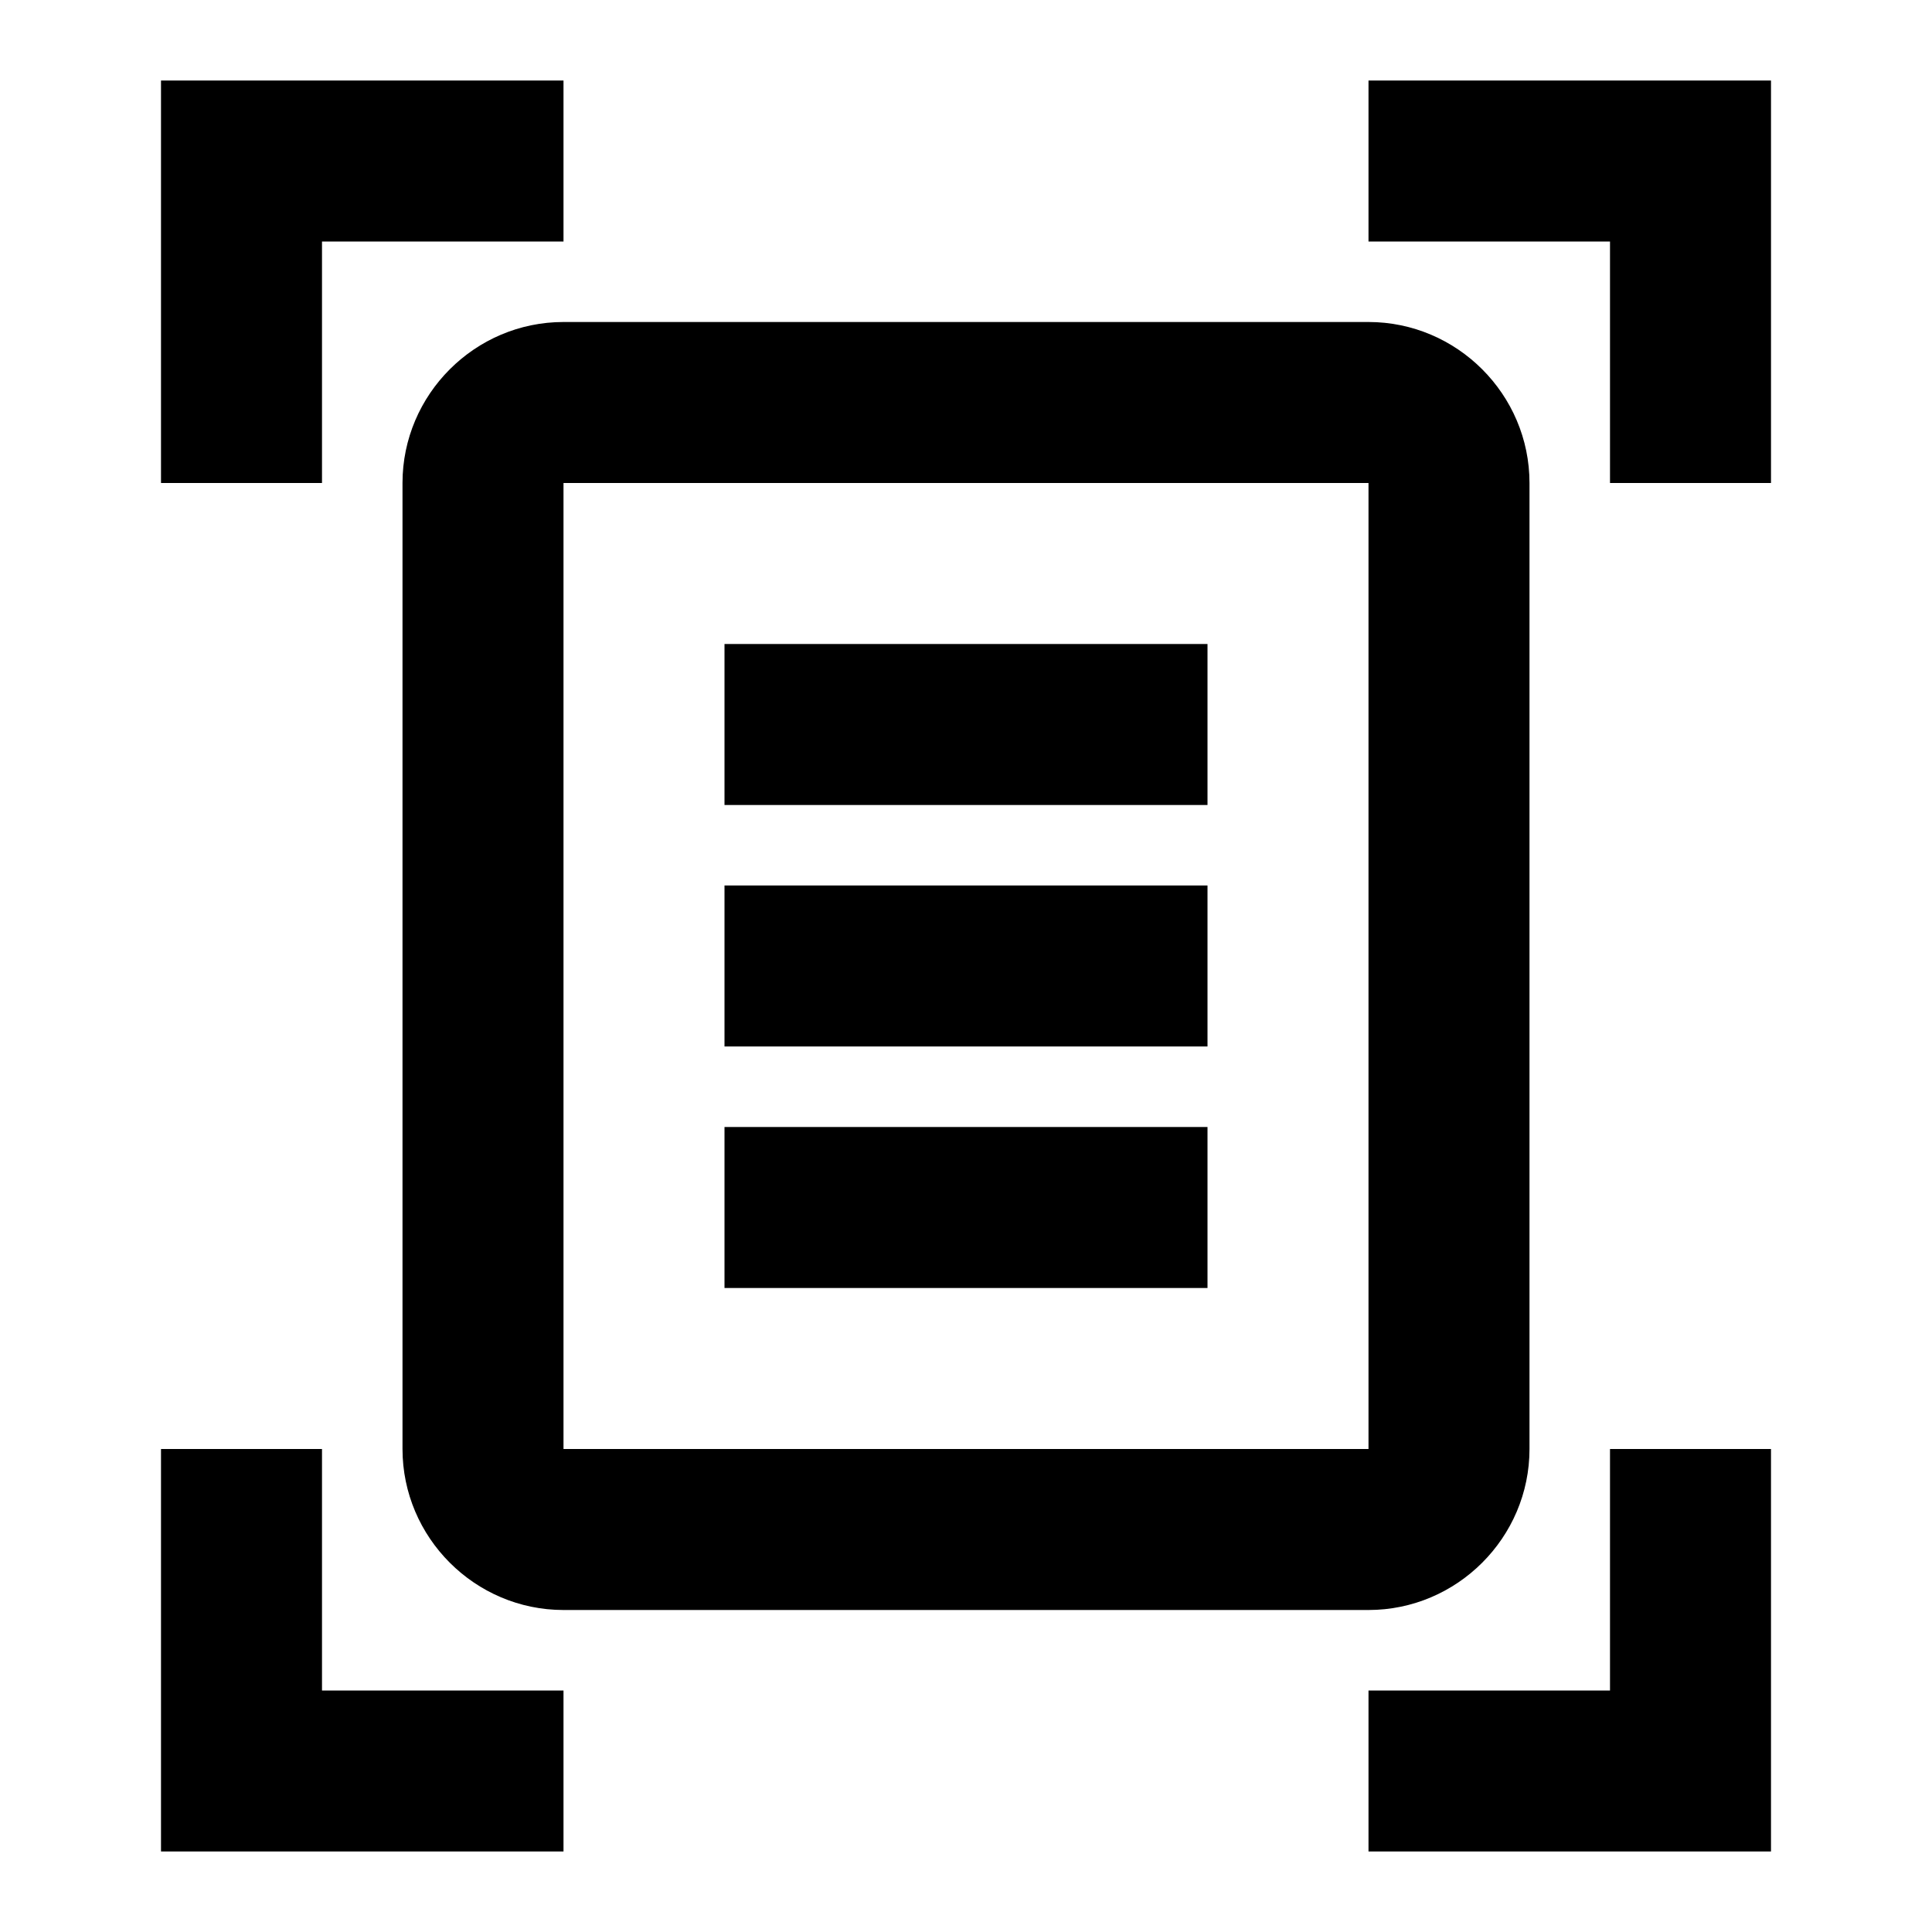 <svg xmlns="http://www.w3.org/2000/svg" viewBox="0 0 24 24" fill="currentColor"><path d="M7,3H4v3H2V1h5V3z M22,6V1h-5v2h3v3H22z M7,21H4v-3H2v5h5V21z M20,18v3h-3v2h5v-5H20z M17,6H7v12h10V6z M19,18 c0,1.1-0.9,2-2,2H7c-1.1,0-2-0.9-2-2V6c0-1.1,0.9-2,2-2h10c1.1,0,2,0.9,2,2V18z M15,8H9v2h6V8z M15,11H9v2h6V11z M15,14H9v2h6V14z"/></svg>